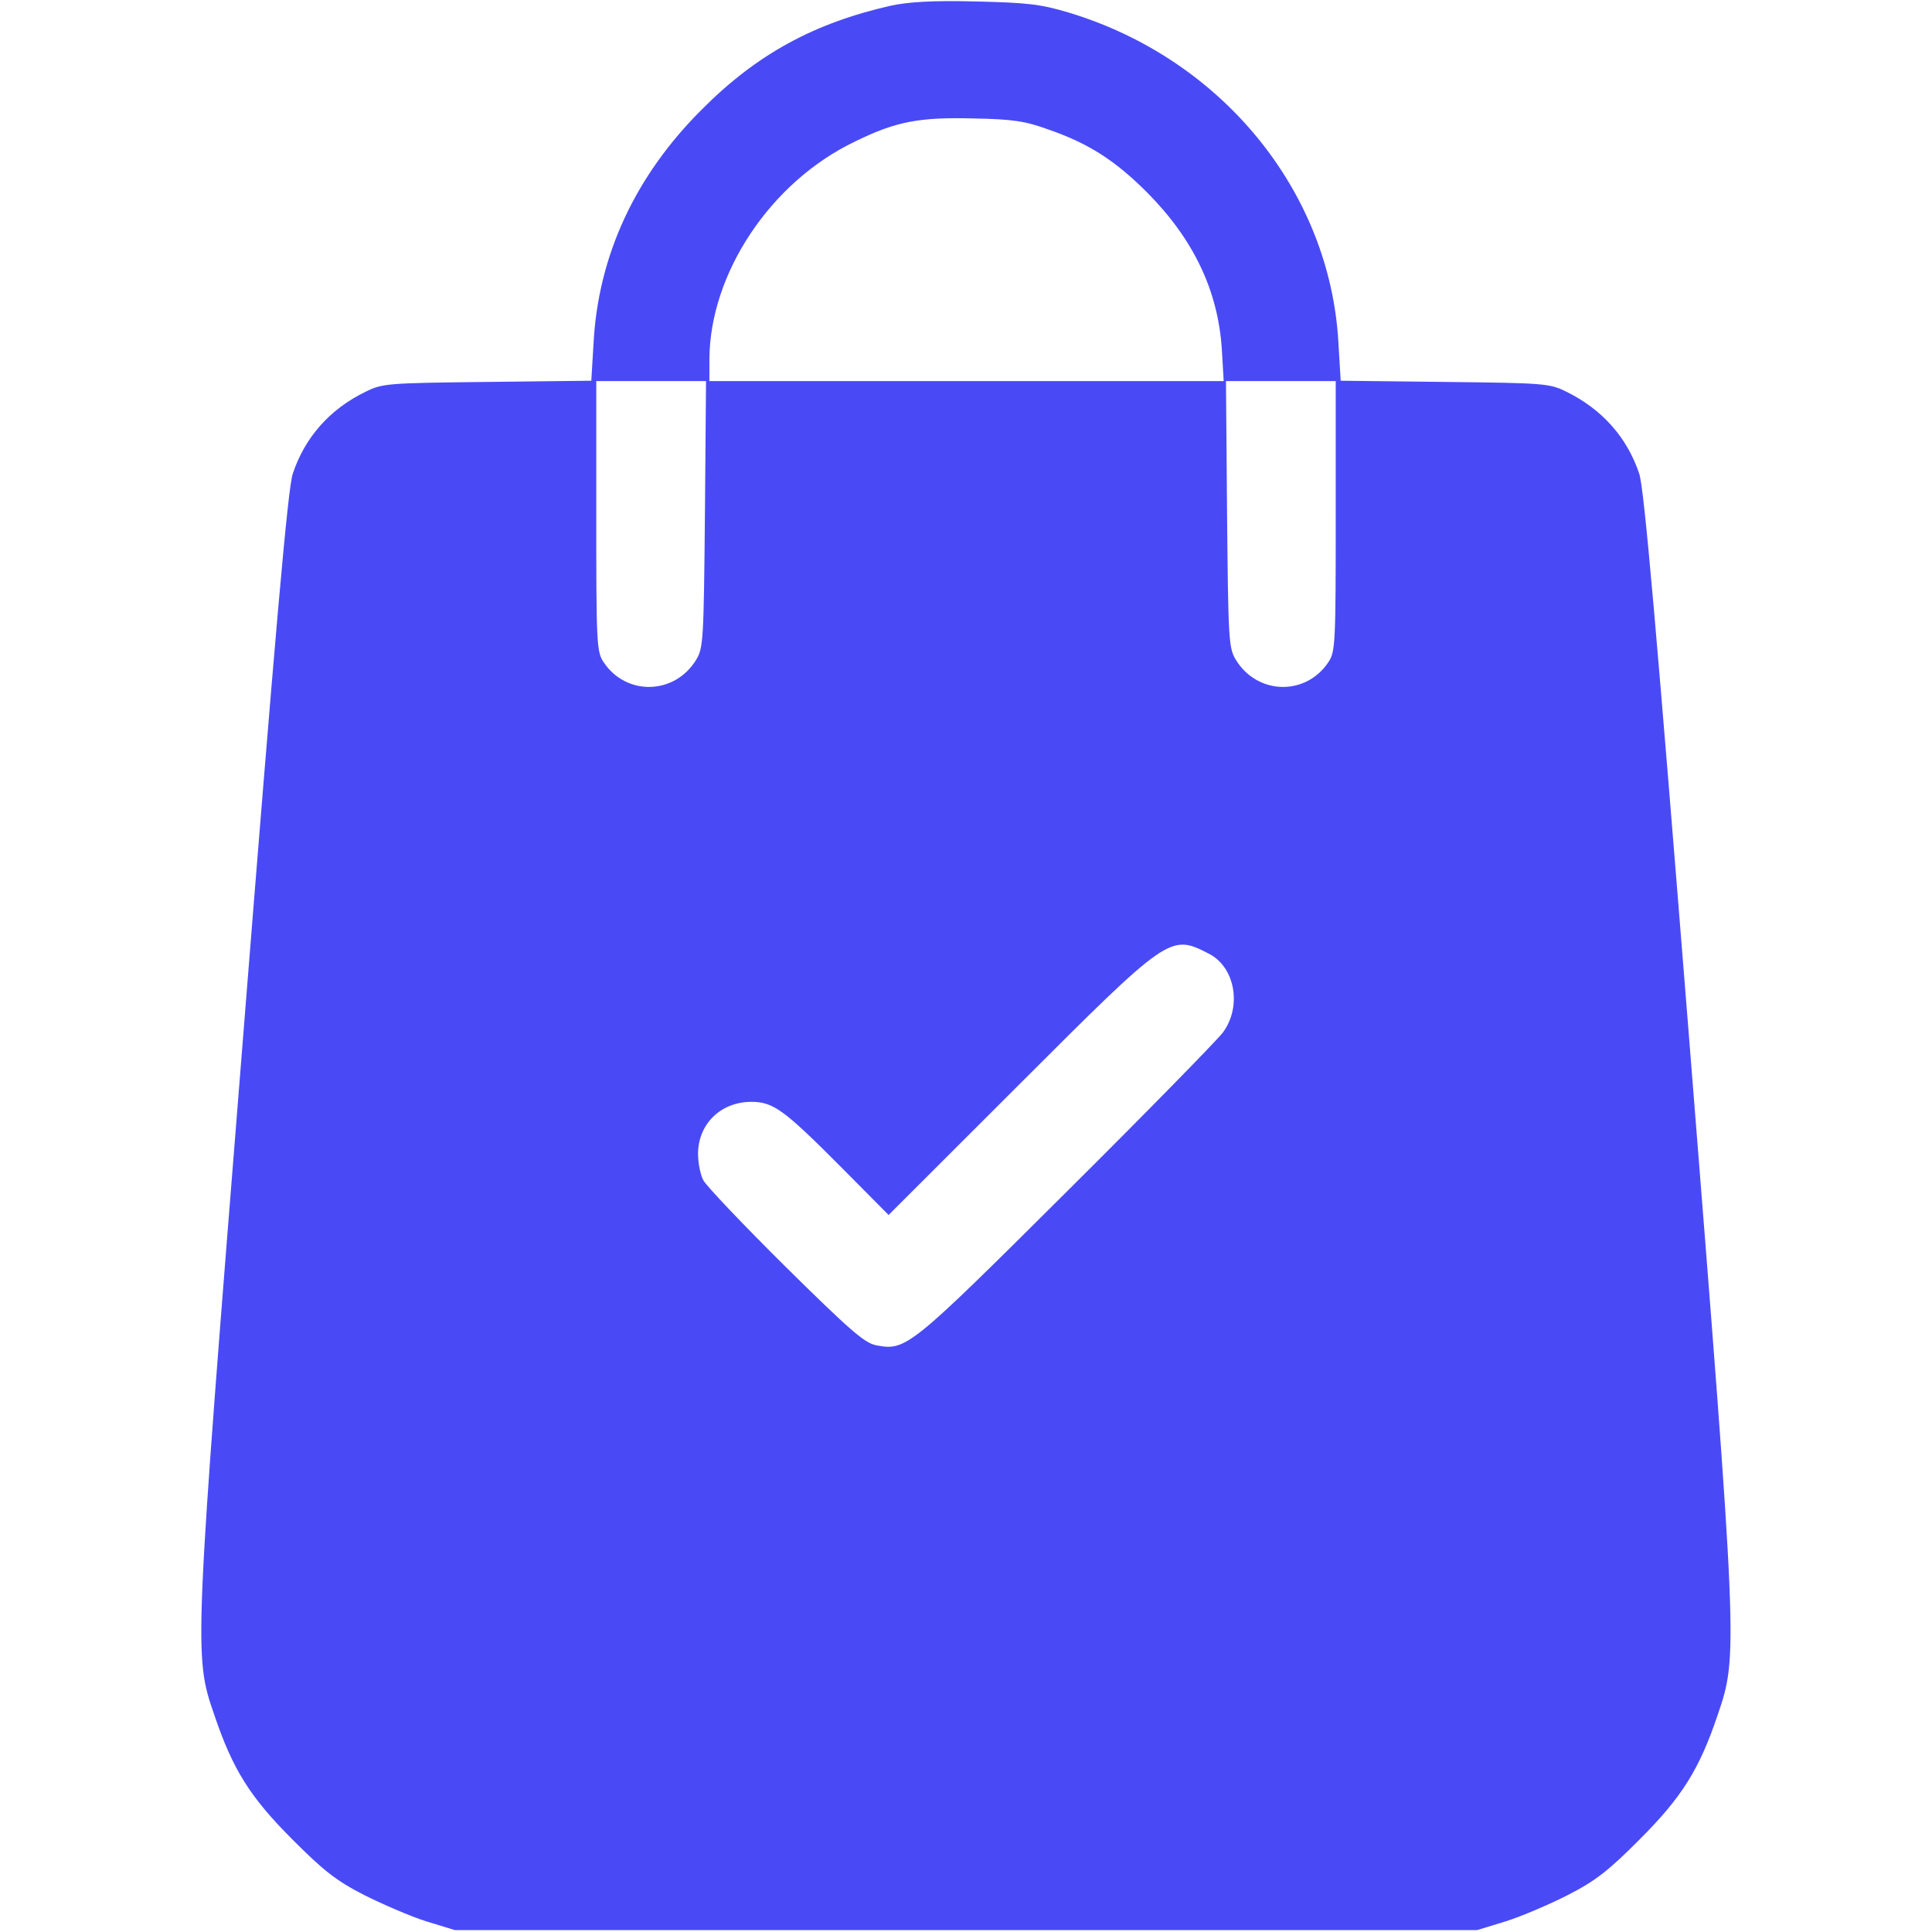 <?xml version="1.0" encoding="UTF-8"?> <svg xmlns="http://www.w3.org/2000/svg" width="16" height="16" viewBox="0 0 16 16" fill="none"><path d="M7.378 0.047C6.741 0.191 6.266 0.45 5.813 0.906C5.263 1.453 4.956 2.112 4.916 2.834L4.897 3.153L4.034 3.163C3.213 3.172 3.166 3.175 3.028 3.244C2.731 3.388 2.525 3.622 2.425 3.922C2.384 4.034 2.278 5.256 2.013 8.591C1.606 13.691 1.603 13.706 1.775 14.203C1.928 14.656 2.072 14.884 2.422 15.234C2.678 15.491 2.784 15.575 3.016 15.694C3.172 15.772 3.403 15.872 3.531 15.912L3.766 15.984H8H12.234L12.469 15.912C12.597 15.872 12.831 15.772 12.984 15.694C13.216 15.575 13.322 15.491 13.578 15.234C13.928 14.884 14.072 14.656 14.225 14.203C14.394 13.706 14.394 13.691 13.988 8.591C13.722 5.259 13.616 4.034 13.575 3.922C13.475 3.622 13.266 3.388 12.972 3.244C12.834 3.175 12.787 3.172 11.966 3.163L11.103 3.153L11.084 2.834C11.012 1.581 10.116 0.484 8.847 0.103C8.616 0.034 8.506 0.022 8.078 0.012C7.722 0.003 7.522 0.016 7.378 0.047ZM8.681 1.072C9.016 1.188 9.234 1.328 9.5 1.594C9.884 1.981 10.088 2.406 10.119 2.897L10.134 3.156H8.003H5.875V2.975C5.878 2.266 6.381 1.506 7.081 1.172C7.419 1.006 7.613 0.969 8.063 0.981C8.388 0.987 8.491 1.003 8.681 1.072ZM5.838 4.256C5.828 5.294 5.825 5.366 5.766 5.463C5.588 5.756 5.184 5.766 4.997 5.481C4.941 5.397 4.938 5.316 4.938 4.272V3.156H5.394H5.847L5.838 4.256ZM11.062 4.272C11.062 5.316 11.059 5.397 11.003 5.481C10.816 5.766 10.412 5.756 10.234 5.463C10.175 5.366 10.172 5.294 10.162 4.256L10.153 3.156H10.606H11.062V4.272ZM10.009 7.897C10.228 8.006 10.287 8.334 10.128 8.55C10.078 8.616 9.491 9.216 8.825 9.878C7.531 11.166 7.503 11.188 7.256 11.141C7.159 11.122 7.038 11.016 6.506 10.491C6.156 10.144 5.85 9.822 5.825 9.775C5.8 9.728 5.781 9.631 5.781 9.556C5.781 9.309 5.969 9.125 6.222 9.125C6.406 9.125 6.494 9.191 6.984 9.684L7.359 10.062L8.438 8.984C9.681 7.741 9.691 7.734 10.009 7.897Z" fill="#494AF6"></path></svg> 